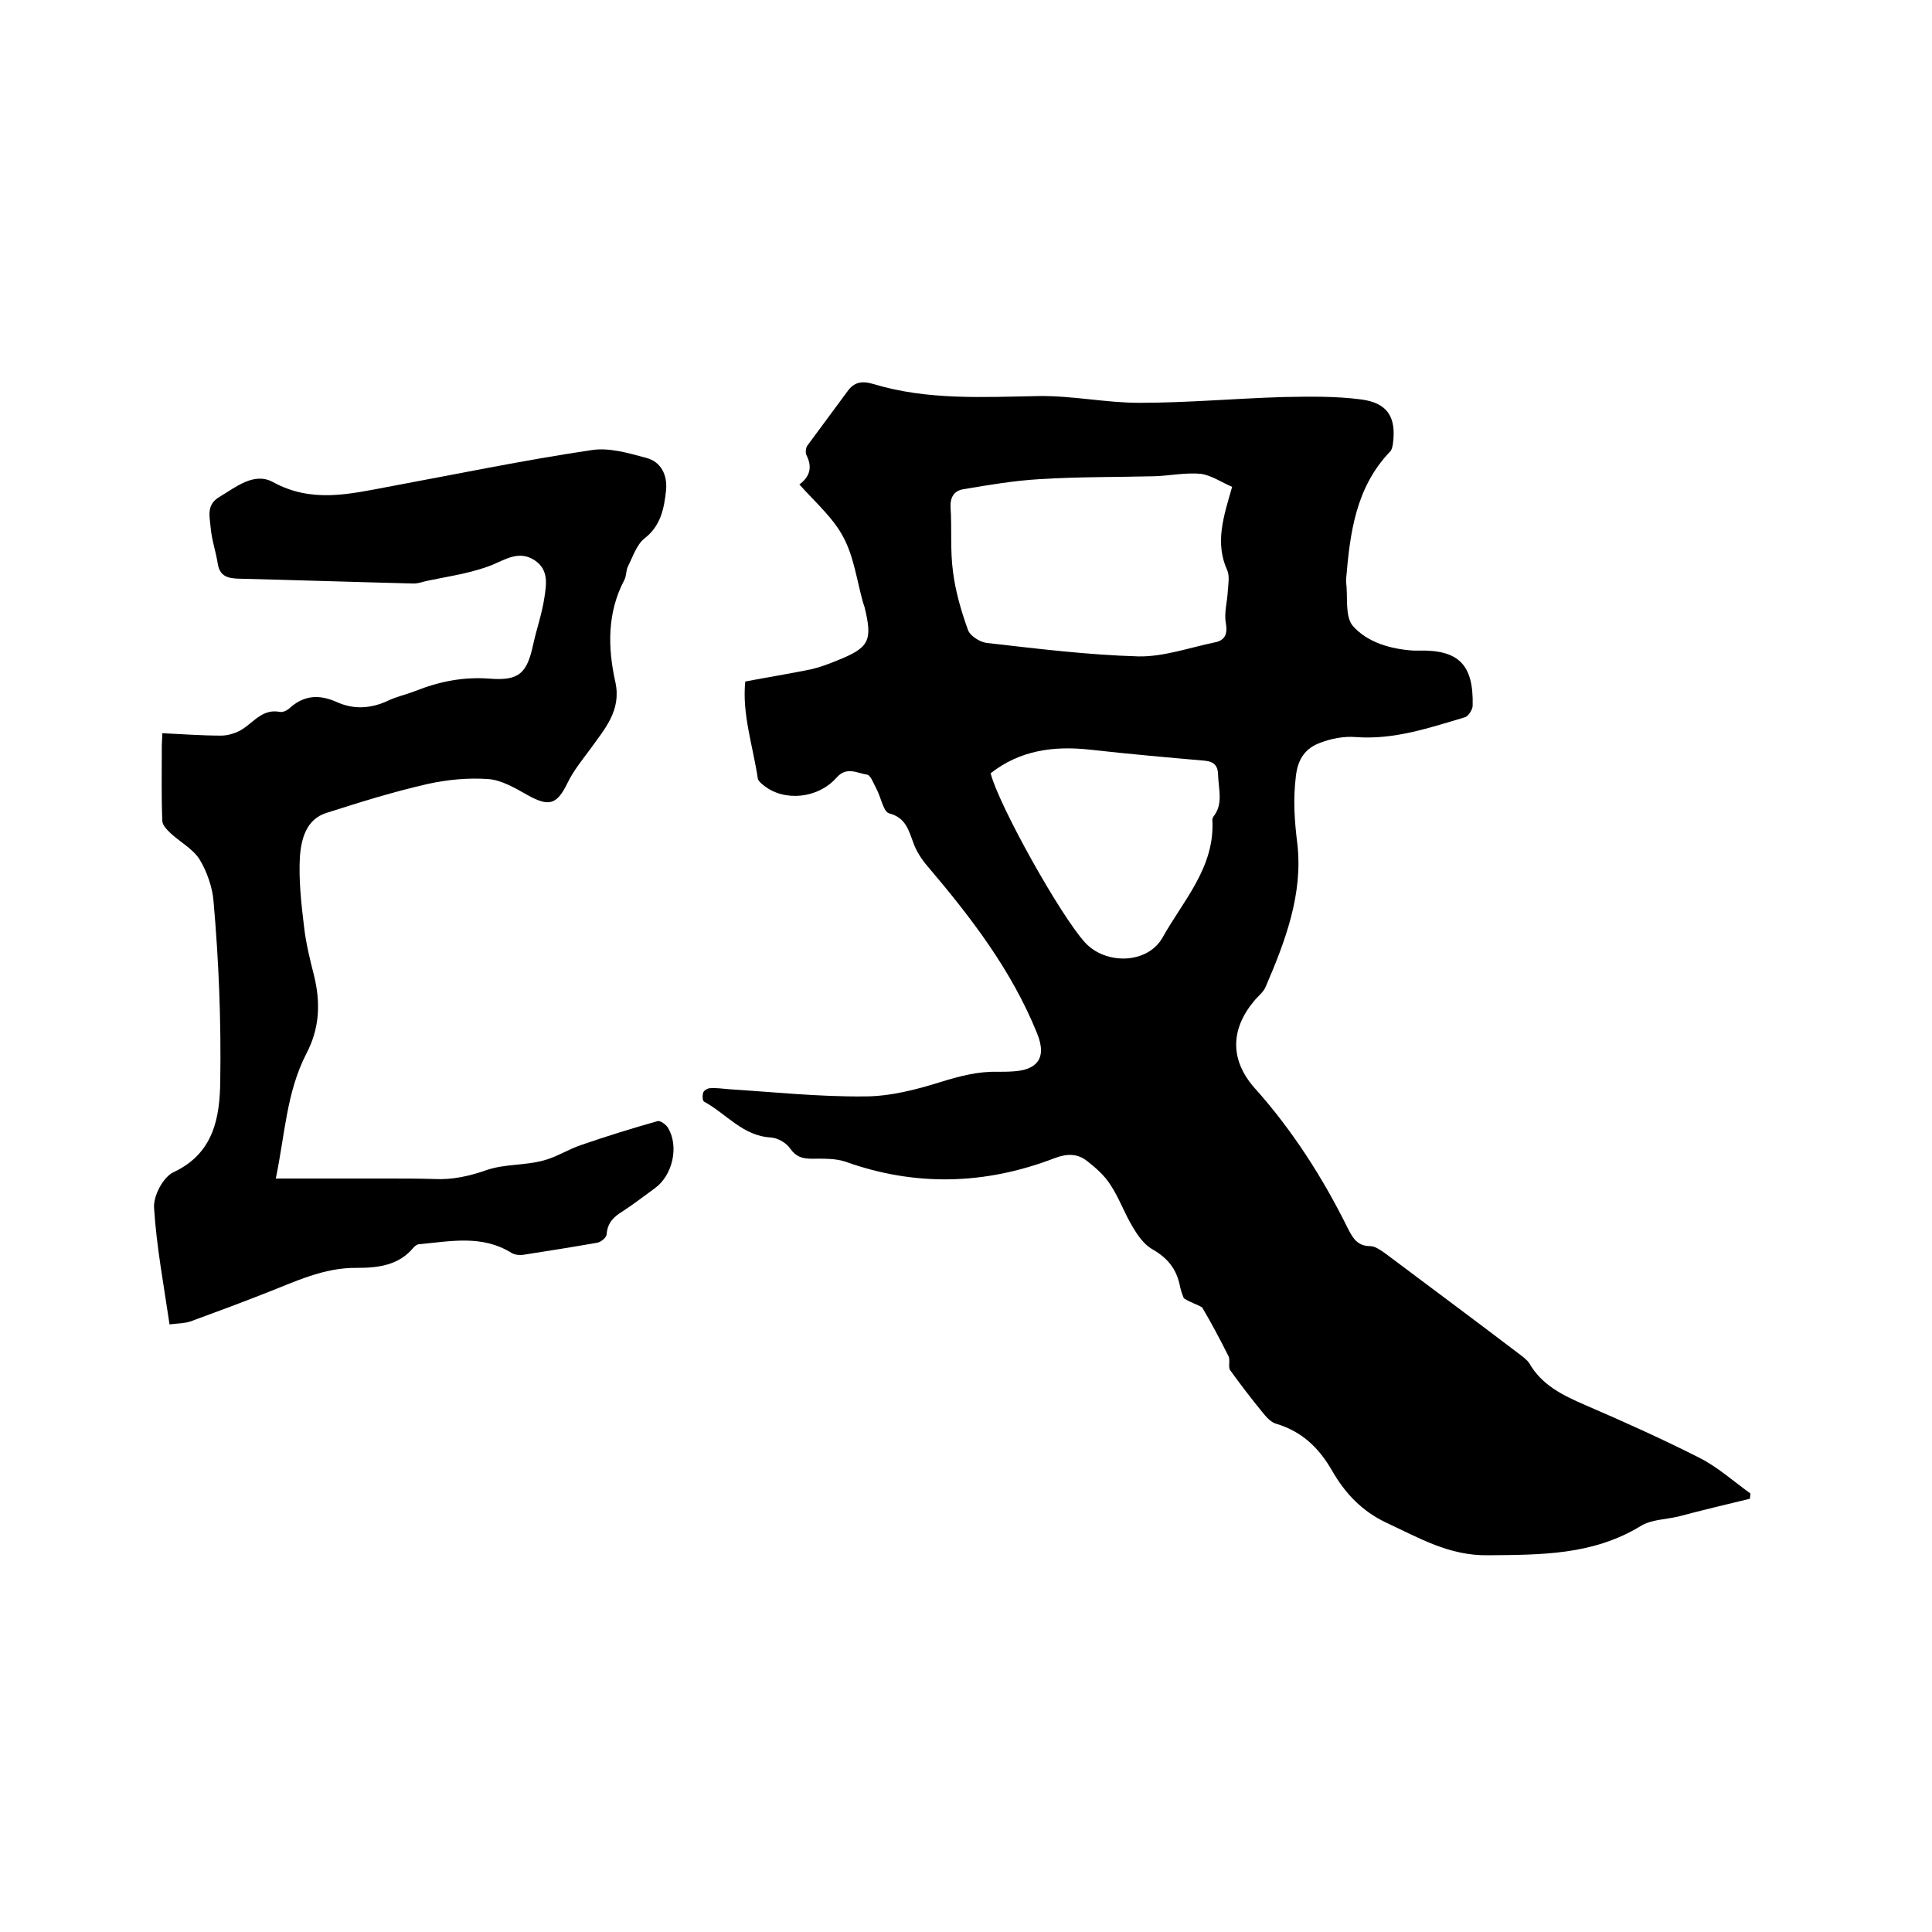 <svg enable-background="new 0 0 400 400" viewBox="0 0 400 400" xmlns="http://www.w3.org/2000/svg"><path d="m245.1 268.8c-.2-.5-.6-1.5-.8-2.5-.7-3.6-2.6-5.9-5.8-7.7-1.7-1-3-2.9-4-4.6-1.7-2.8-2.8-6-4.6-8.7-1.2-1.9-3-3.5-4.8-4.9-2-1.6-4.2-1.6-6.8-.6-14.3 5.5-28.8 5.9-43.3.7-2.1-.7-4.6-.6-6.9-.6-2 0-3.3-.4-4.5-2.1-.8-1.2-2.6-2.2-4-2.3-5.8-.3-9.2-4.9-13.8-7.4-.4-.2-.4-1.4-.2-1.9.1-.4.9-.9 1.4-.9 1.3-.1 2.5.1 3.8.2 9.4.6 18.8 1.6 28.2 1.5 5.3 0 10.7-1.4 15.8-3 3.9-1.2 7.7-2.2 11.7-2.1 1.2 0 2.3 0 3.5-.1 4.2-.3 7-2.3 4.7-7.9-5.3-13.1-13.7-24-22.7-34.6-1.2-1.4-2.3-3.1-2.9-4.8-1-2.7-1.6-5.2-5-6.1-1.2-.3-1.7-3.3-2.6-5-.6-1.1-1.2-2.8-1.9-3-2.1-.3-4.3-1.8-6.4.6-3.9 4.4-10.9 5-15.1 1.6-.5-.4-1.1-.9-1.2-1.4-1-6.7-3.3-13.4-2.6-20.1 4.7-.9 9.1-1.6 13.5-2.5 1.8-.4 3.7-1.1 5.4-1.8 6.8-2.7 7.5-4.1 5.8-11.1-.1-.3-.2-.6-.3-.9-1.3-4.6-1.9-9.5-4.1-13.6-2.1-4-5.8-7.2-9.1-10.9 2.2-1.6 2.7-3.6 1.5-6-.3-.5-.2-1.6.2-2.1 2.7-3.7 5.5-7.4 8.2-11.1 1.4-2 3-2.3 5.4-1.6 11.2 3.4 22.8 2.7 34.3 2.5 6.9-.1 13.9 1.4 20.8 1.4 9.9 0 19.8-.9 29.8-1.2 5.4-.1 10.8-.2 16.1.5 5.5.7 7.3 3.7 6.6 9.1-.1.6-.2 1.3-.6 1.7-7.1 7.4-8.3 16.8-9.1 26.4v.6c.4 3.1-.3 7.1 1.4 9.1 3 3.4 7.8 4.8 12.6 5.1h1c8.3-.2 11.4 2.9 11.2 11.4 0 .8-.9 2.2-1.6 2.4-7.4 2.2-14.7 4.7-22.6 4.1-2.4-.2-5.1.3-7.4 1.2-3 1.1-4.6 3.3-5 6.9-.6 4.8-.3 9.2.3 14 1.2 10.4-2.5 20.2-6.6 29.7-.5 1.1-1.6 1.9-2.4 2.9-4.9 5.9-4.9 12.2.1 17.9 7.9 8.8 14.2 18.7 19.4 29.2 1 2 2 3.6 4.6 3.6 1 0 2.1.8 3.1 1.5 9.2 6.9 18.5 13.8 27.7 20.8.8.6 1.6 1.2 2.1 1.9 2.6 4.6 7 6.7 11.6 8.7 7.9 3.4 15.9 7 23.6 10.9 3.8 1.9 7.1 4.9 10.6 7.4 0 .4-.1.8-.1 1.1-5 1.2-10 2.4-14.9 3.7-2.6.6-5.6.6-7.8 2-9.9 6-20.6 5.9-31.6 6-8 .1-14.2-3.6-20.9-6.7-5.1-2.4-8.6-6.1-11.3-10.8s-6.2-8.1-11.5-9.7c-1.2-.3-2.2-1.5-3-2.5-2.3-2.8-4.5-5.7-6.6-8.6-.5-.7.1-2.2-.4-3-1.7-3.4-3.5-6.8-5.4-10-.9-.6-2.2-.9-3.8-1.9zm10-168c-2.1-.9-4.3-2.4-6.5-2.7-3.1-.3-6.4.4-9.6.5-7.9.2-15.8.1-23.7.6-5.3.3-10.6 1.2-15.9 2.1-1.8.3-2.7 1.6-2.6 3.7.3 4.4-.1 8.9.5 13.3.5 4.1 1.7 8.2 3.1 12.1.4 1.2 2.4 2.5 3.8 2.7 10.5 1.2 21 2.5 31.5 2.8 5.2.1 10.5-1.8 15.8-2.9 2.1-.4 2.7-1.7 2.3-4-.4-2.1.3-4.4.4-6.6.1-1.4.4-3.1-.1-4.3-2.6-5.7-.8-11.1 1-17.3zm-50 59.3c1.8 6.9 14.6 29.7 19.6 35.1 4.3 4.6 12.9 4.4 16-1.1 4.3-7.7 10.9-14.6 10.3-24.4 0-.2.1-.4.2-.6 2.1-2.6 1.1-5.6 1-8.5 0-1.9-.7-2.9-2.7-3.1-8-.7-15.9-1.4-23.9-2.3-7.4-.8-14.4.1-20.5 4.9z"/><path d="m57.1 244h23.2c3.2 0 6.4 0 9.5.1 3.9.2 7.4-.6 11.1-1.9 3.6-1.2 7.7-.9 11.5-1.9 2.8-.7 5.3-2.4 8.1-3.3 5.2-1.8 10.4-3.4 15.7-4.9.5-.1 1.7.7 2.1 1.4 2.3 3.8 1 9.8-2.7 12.5-2.2 1.6-4.4 3.3-6.7 4.8-1.8 1.1-3.1 2.3-3.3 4.7 0 .7-1.2 1.7-2 1.8-5.1.9-10.2 1.7-15.3 2.5-.8.1-1.7 0-2.4-.4-6.1-3.8-12.6-2.4-19.1-1.8-.4 0-.8.3-1.1.6-3.1 3.8-7.4 4.3-11.8 4.3-6.9-.1-12.9 2.9-19.1 5.3-5.1 2-10.2 3.9-15.4 5.8-1.2.4-2.7.4-4.3.6-1.2-8.2-2.7-16.1-3.2-24.1-.2-2.5 1.9-6.4 4-7.4 8.4-3.9 9.6-11.4 9.7-18.8.2-12.5-.3-25-1.4-37.4-.2-2.6-1.3-6-2.9-8.6-1.4-2.2-4.1-3.6-6.1-5.5-.7-.7-1.6-1.6-1.6-2.5-.2-5.2-.1-10.4-.1-15.6 0-.7.1-1.4.1-2.5 4.2.2 8.2.5 12.2.5 1.5 0 3.3-.6 4.5-1.4 2.4-1.6 4.2-4.2 7.7-3.5.7.1 1.6-.4 2.2-1 2.9-2.5 6-2.6 9.4-1.1 3.7 1.7 7.3 1.4 10.9-.3 1.7-.8 3.6-1.2 5.4-1.9 5-2 10-3 15.4-2.6 6.2.5 7.8-1.1 9.1-7.1.7-3.2 1.8-6.3 2.3-9.6.4-2.7 1-5.8-2-7.8-3.2-2.1-6-.2-8.9 1-2 .8-4 1.3-6.1 1.8-2.3.5-4.6.9-7 1.4-1.1.2-2.2.7-3.4.6-12.1-.3-24.1-.7-36.2-1-2.2-.1-3.6-.7-4-3-.4-2.6-1.3-5.1-1.5-7.7-.2-2.2-.9-4.6 1.8-6.2 3.5-2.1 7.2-5.2 11.1-3.1 8 4.4 15.8 2.5 23.8 1 14-2.6 28-5.5 42.1-7.6 3.7-.6 7.7.6 11.4 1.6 3.1.8 4.4 3.6 4.1 6.7-.4 3.8-1.1 7.4-4.5 10-1.6 1.3-2.4 3.8-3.4 5.8-.4.8-.3 1.9-.7 2.7-3.6 6.8-3.5 14-1.9 21.2 1.3 5.9-2.2 9.7-5.2 13.9-1.7 2.3-3.5 4.5-4.7 7-2.2 4.5-3.8 5-8.3 2.5-2.5-1.4-5.3-3.1-8.1-3.3-4.1-.3-8.4.1-12.5 1-7.1 1.6-14.1 3.8-21 6-4.2 1.3-5.2 5.4-5.5 8.9-.3 5 .3 10.1.9 15.1.4 3.2 1.2 6.5 2 9.6 1.4 5.7 1.2 11-1.6 16.3-4.1 8-4.4 16.7-6.3 25.8z"/></svg>